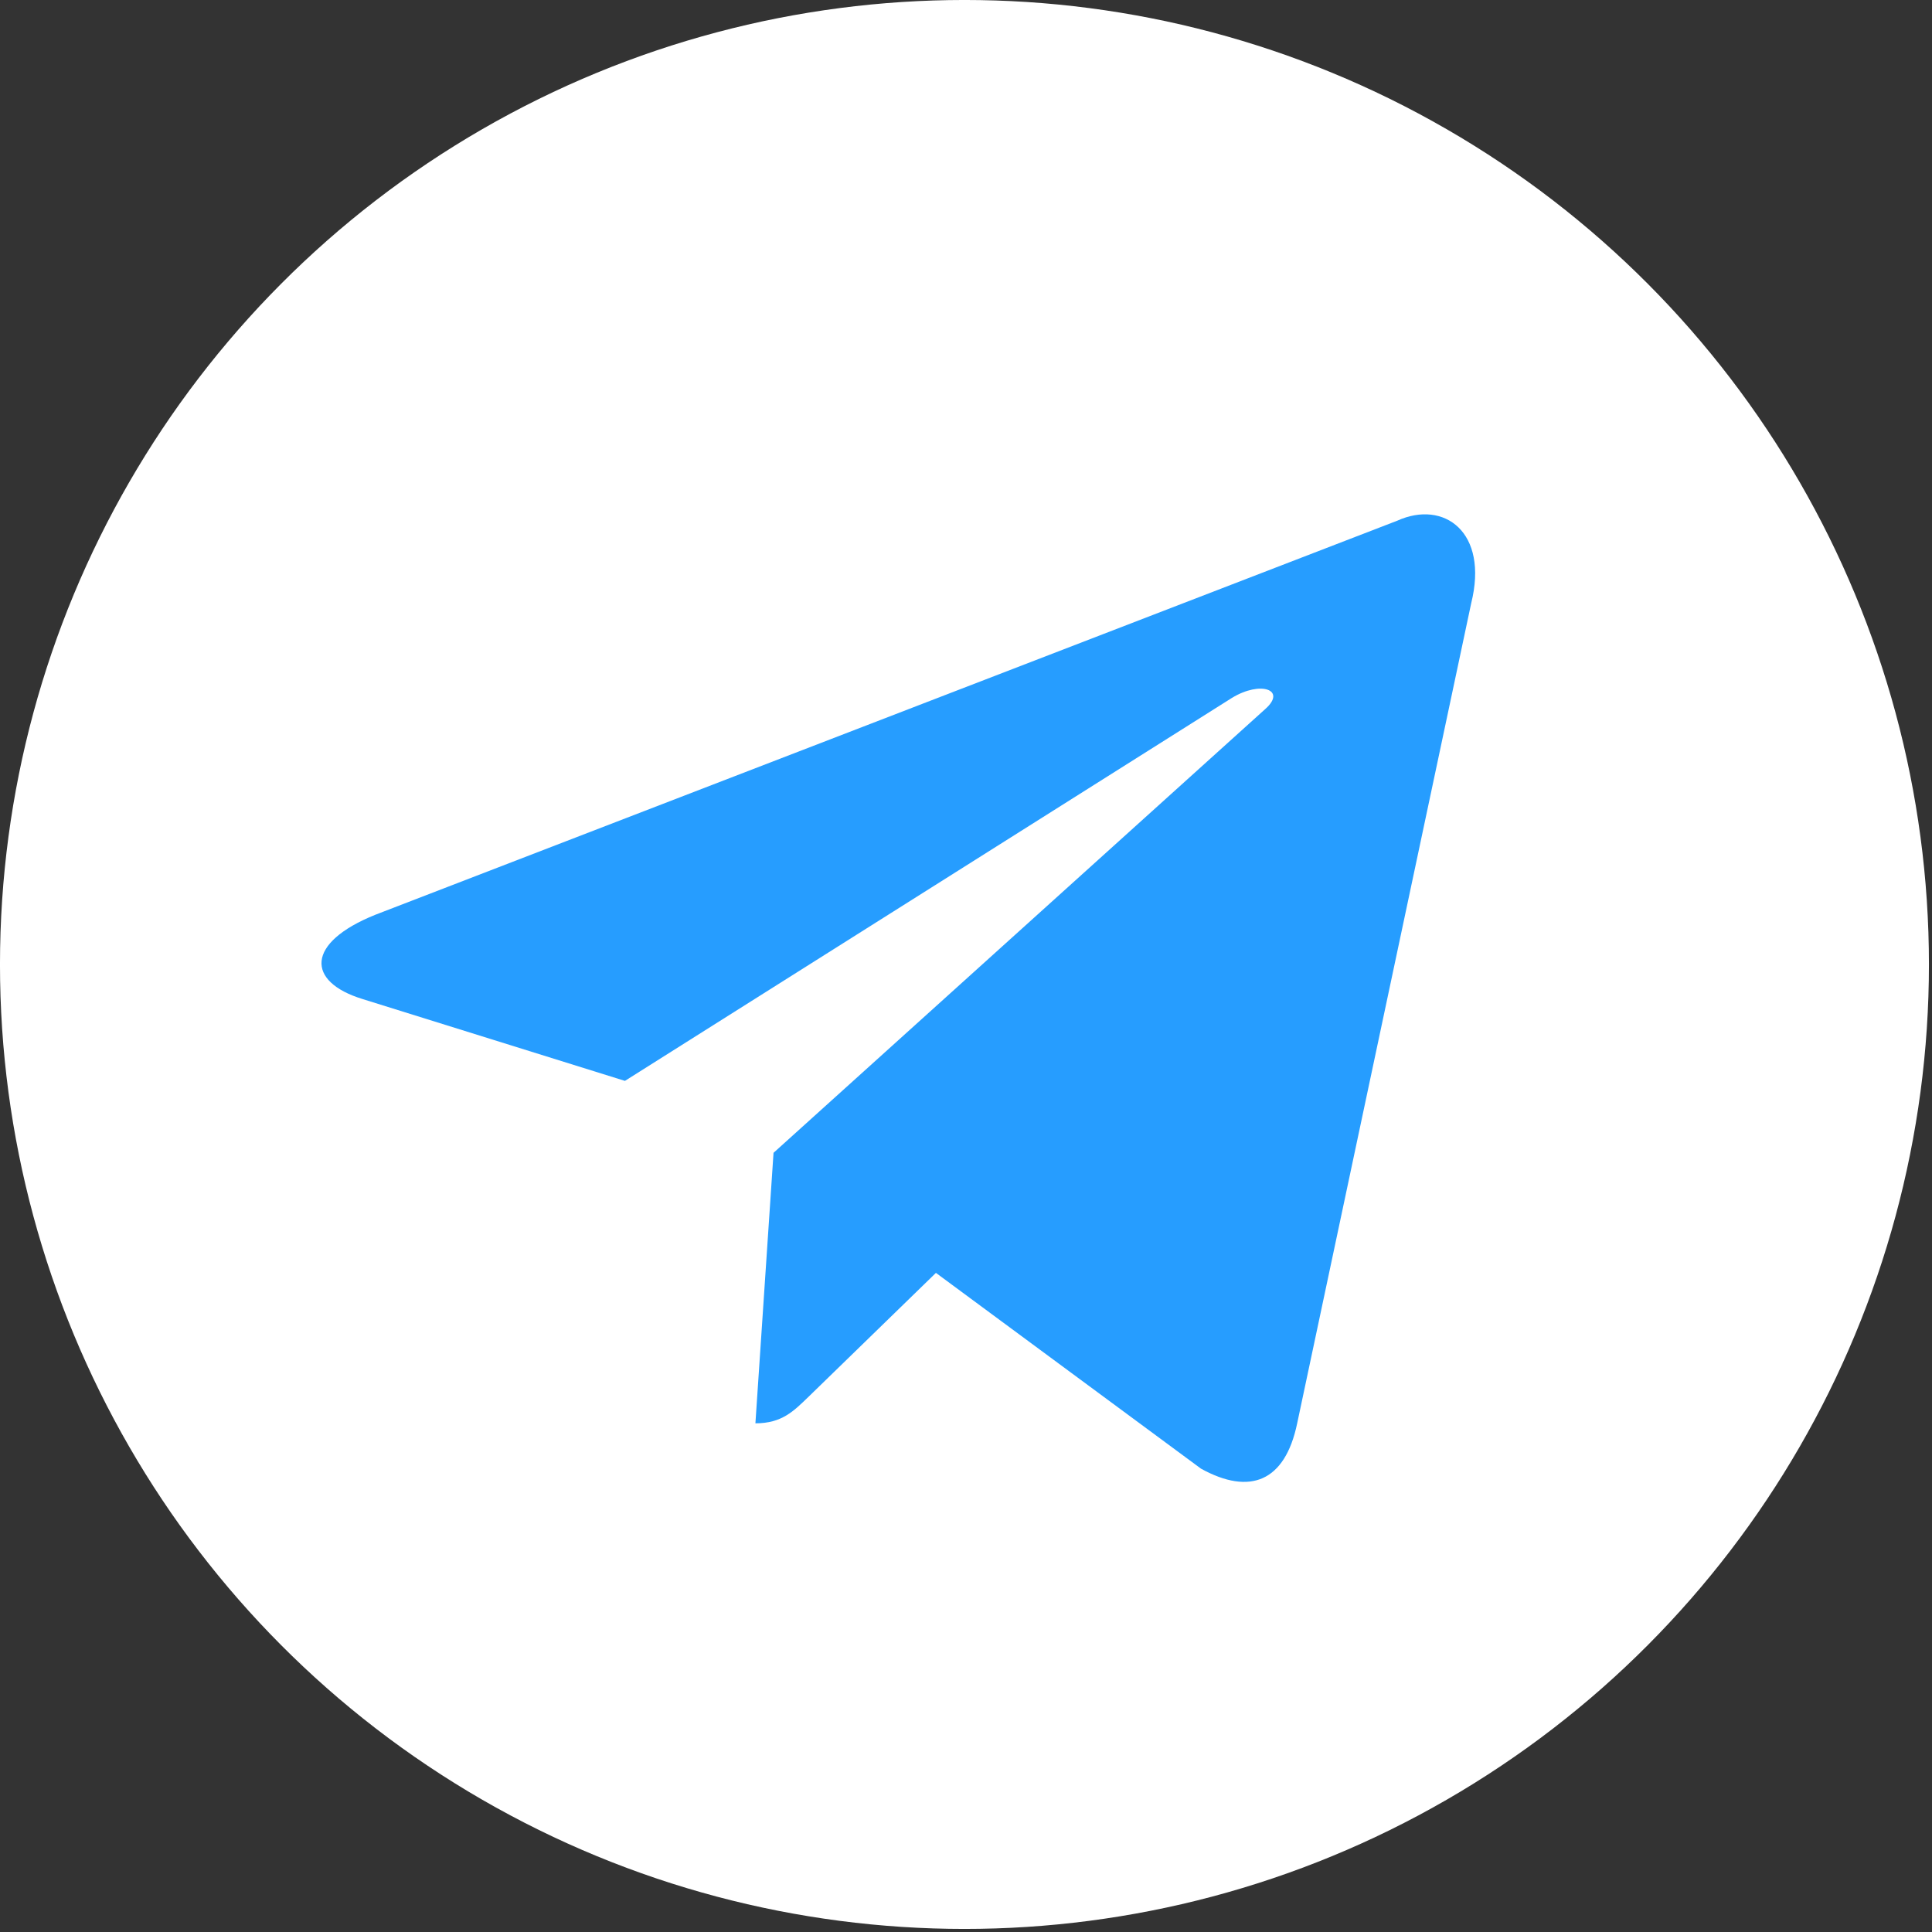 <?xml version="1.0" encoding="UTF-8"?> <svg xmlns="http://www.w3.org/2000/svg" width="69" height="69" viewBox="0 0 69 69" fill="none"><rect x="0" y="0" width="69" height="69" fill="#333333" stroke="none"/><circle cx="34.445" cy="34.445" r="32.281" fill="white" stroke="white" stroke-width="4.329"></circle><path d="M49.903 18.596L13.405 32.67C10.915 33.671 10.929 35.06 12.948 35.68L22.319 38.603L43.999 24.924C45.024 24.3 45.961 24.636 45.191 25.32L27.626 41.172H27.621L27.626 41.174L26.979 50.833C27.926 50.833 28.344 50.398 28.875 49.886L33.426 45.46L42.894 52.453C44.639 53.414 45.893 52.92 46.327 50.837L52.542 21.548C53.178 18.998 51.568 17.843 49.903 18.596Z" fill="#269DFF"></path></svg> 